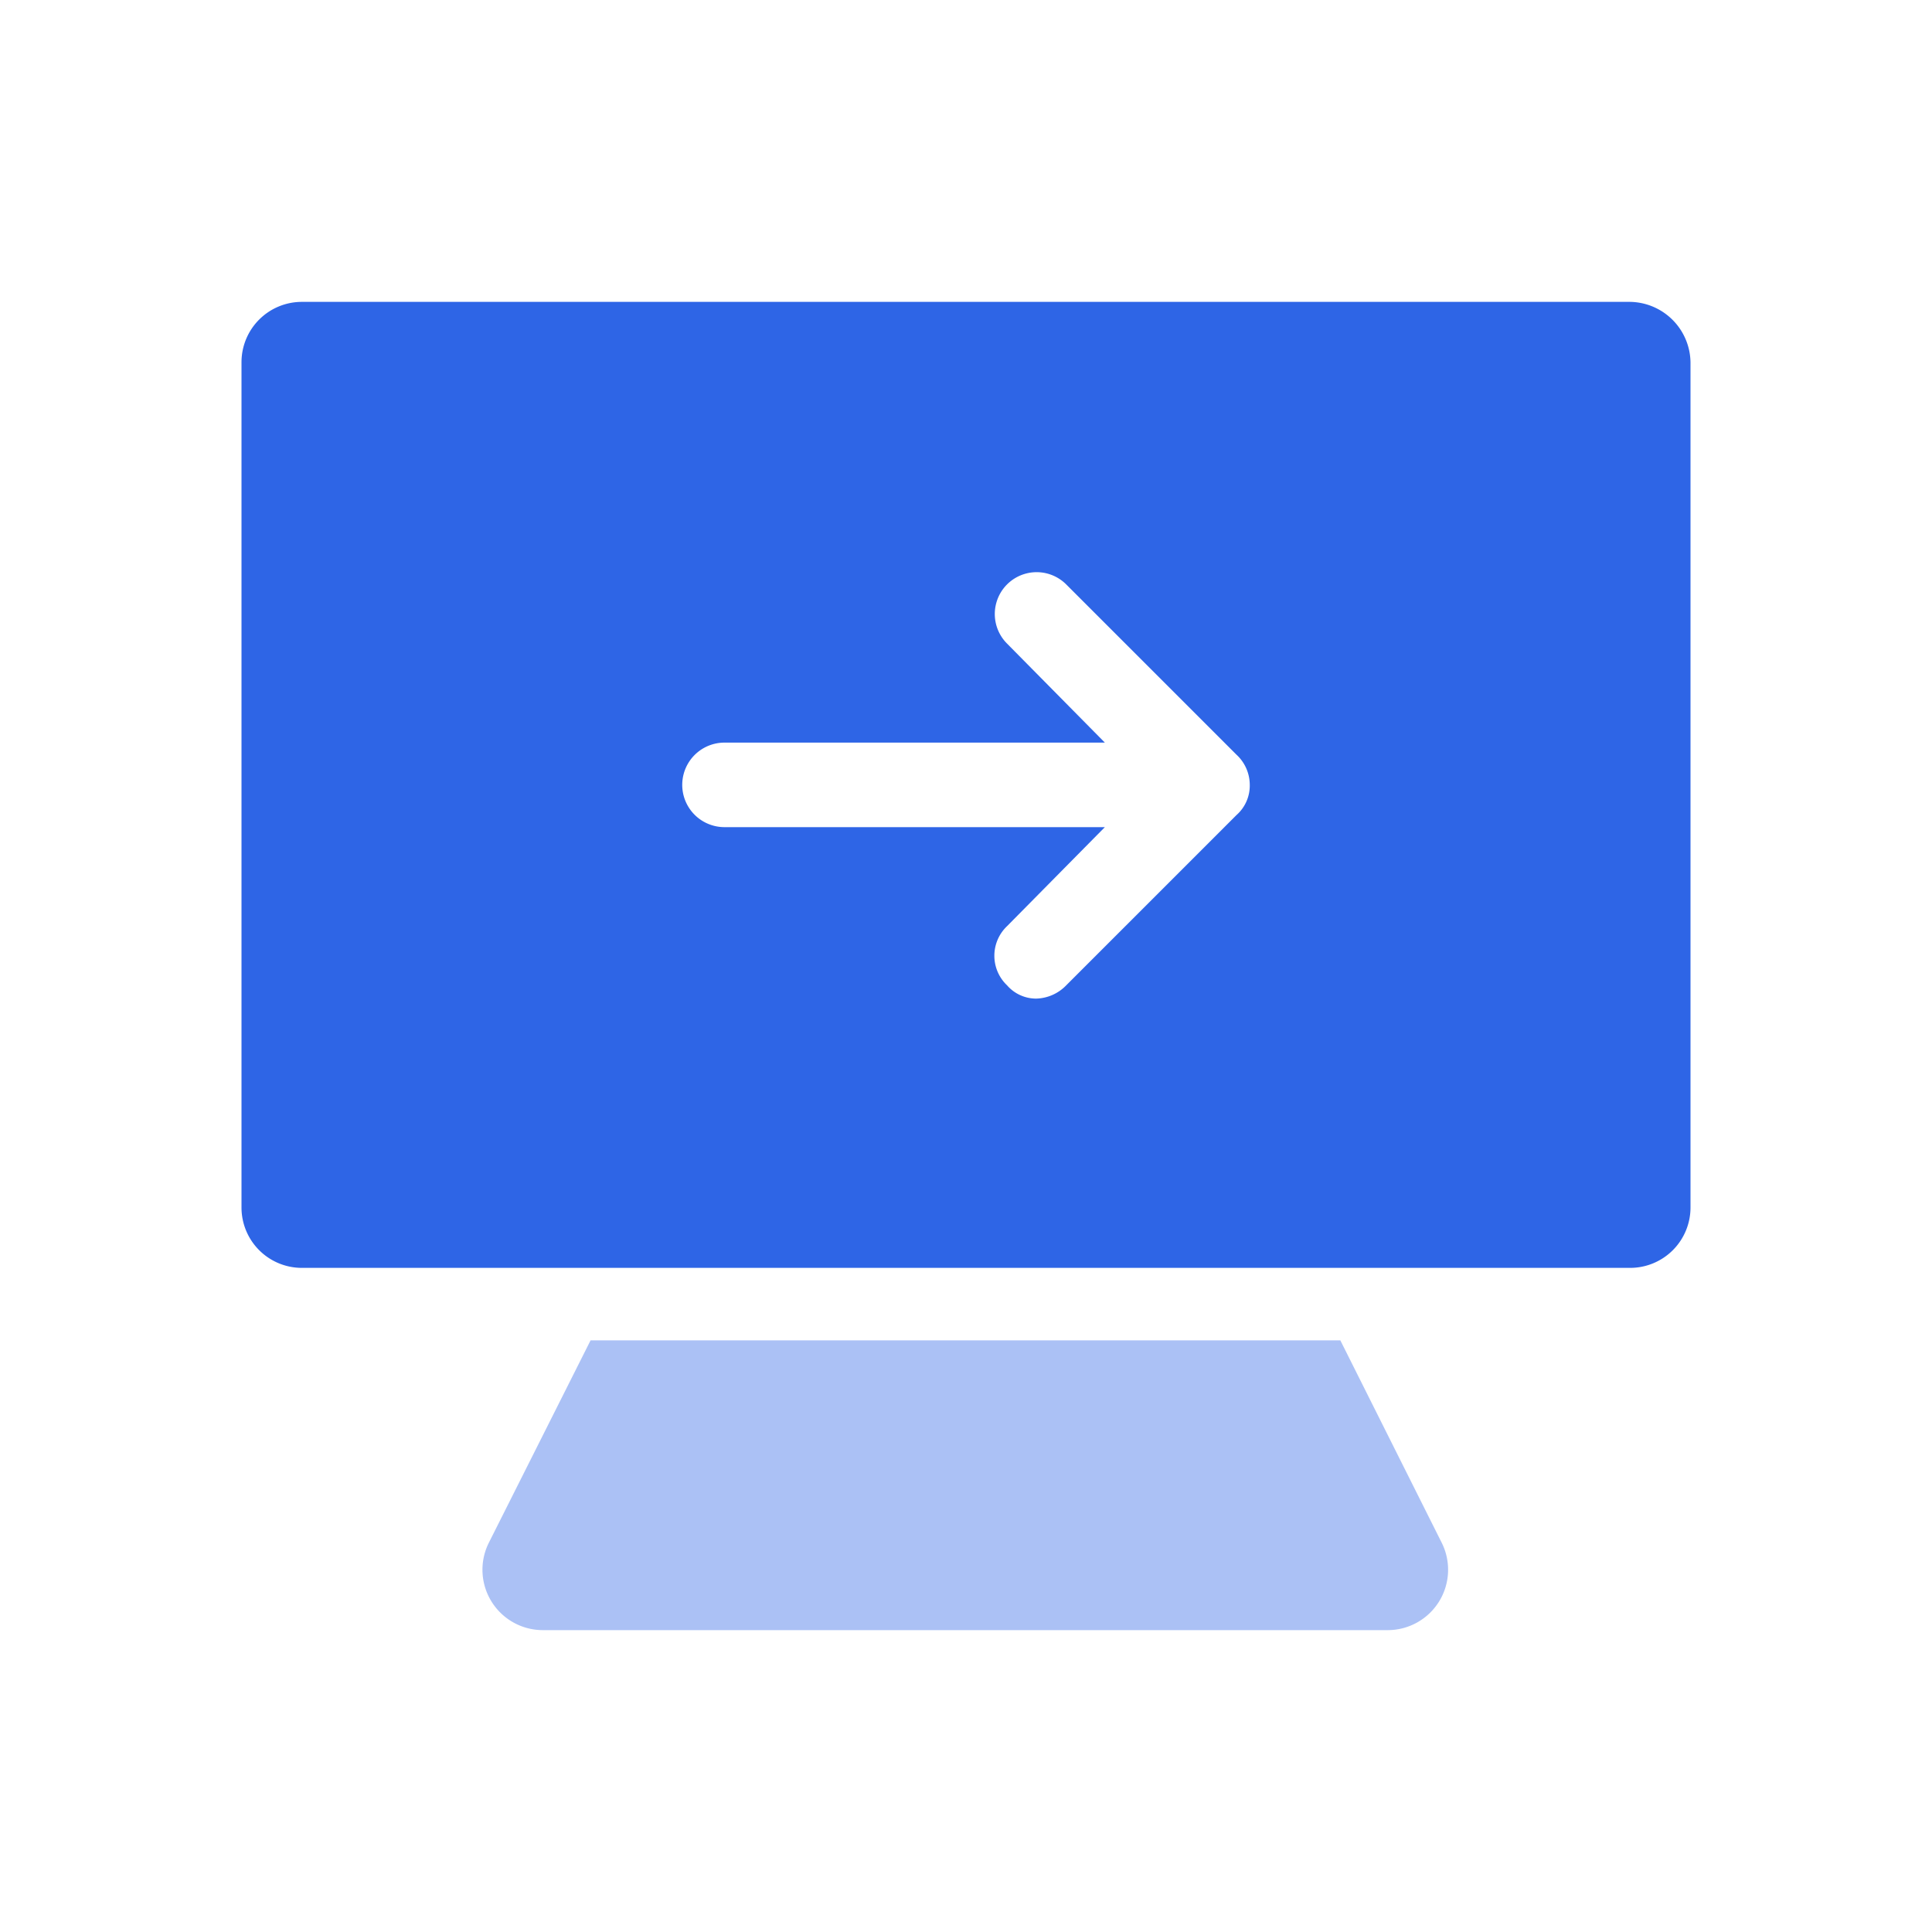 <svg xmlns="http://www.w3.org/2000/svg" width="16" height="16" viewBox="0 0 16 16">
  <g id="ComputerRight" transform="translate(1592 -6232)">
    <rect id="safe" width="16" height="16" transform="translate(-1592 6232)" fill="none"/>
    <g id="icon" transform="translate(30.585 29.707)">
      <path id="路径_20835" data-name="路径 20835" d="M11.5,0H.5A.5.5,0,0,0,0,.5v7A.5.5,0,0,0,.5,8h11a.5.5,0,0,0,.5-.5V.5a.508.508,0,0,0-.5-.5M8.24,4.25,6.83,5.66a.358.358,0,0,1-.25.11.319.319,0,0,1-.24-.11.338.338,0,0,1,0-.49l.81-.82H4a.35.35,0,1,1,0-.7H7.15l-.81-.82a.346.346,0,1,1,.49-.49L8.24,3.75A.341.341,0,0,1,8.35,4a.325.325,0,0,1-.11.25" transform="translate(-1620.585 6204.793)" fill="#2e65e6"/>
      <path id="路径_20836" data-name="路径 20836" d="M9.495,11h-7a.5.5,0,0,1-.448-.721L2.891,8.6H9.1l.841,1.679A.5.5,0,0,1,9.495,11" transform="translate(-1620.585 6204.793)" fill="#abc1f5"/>
    </g>
  </g>
</svg>
